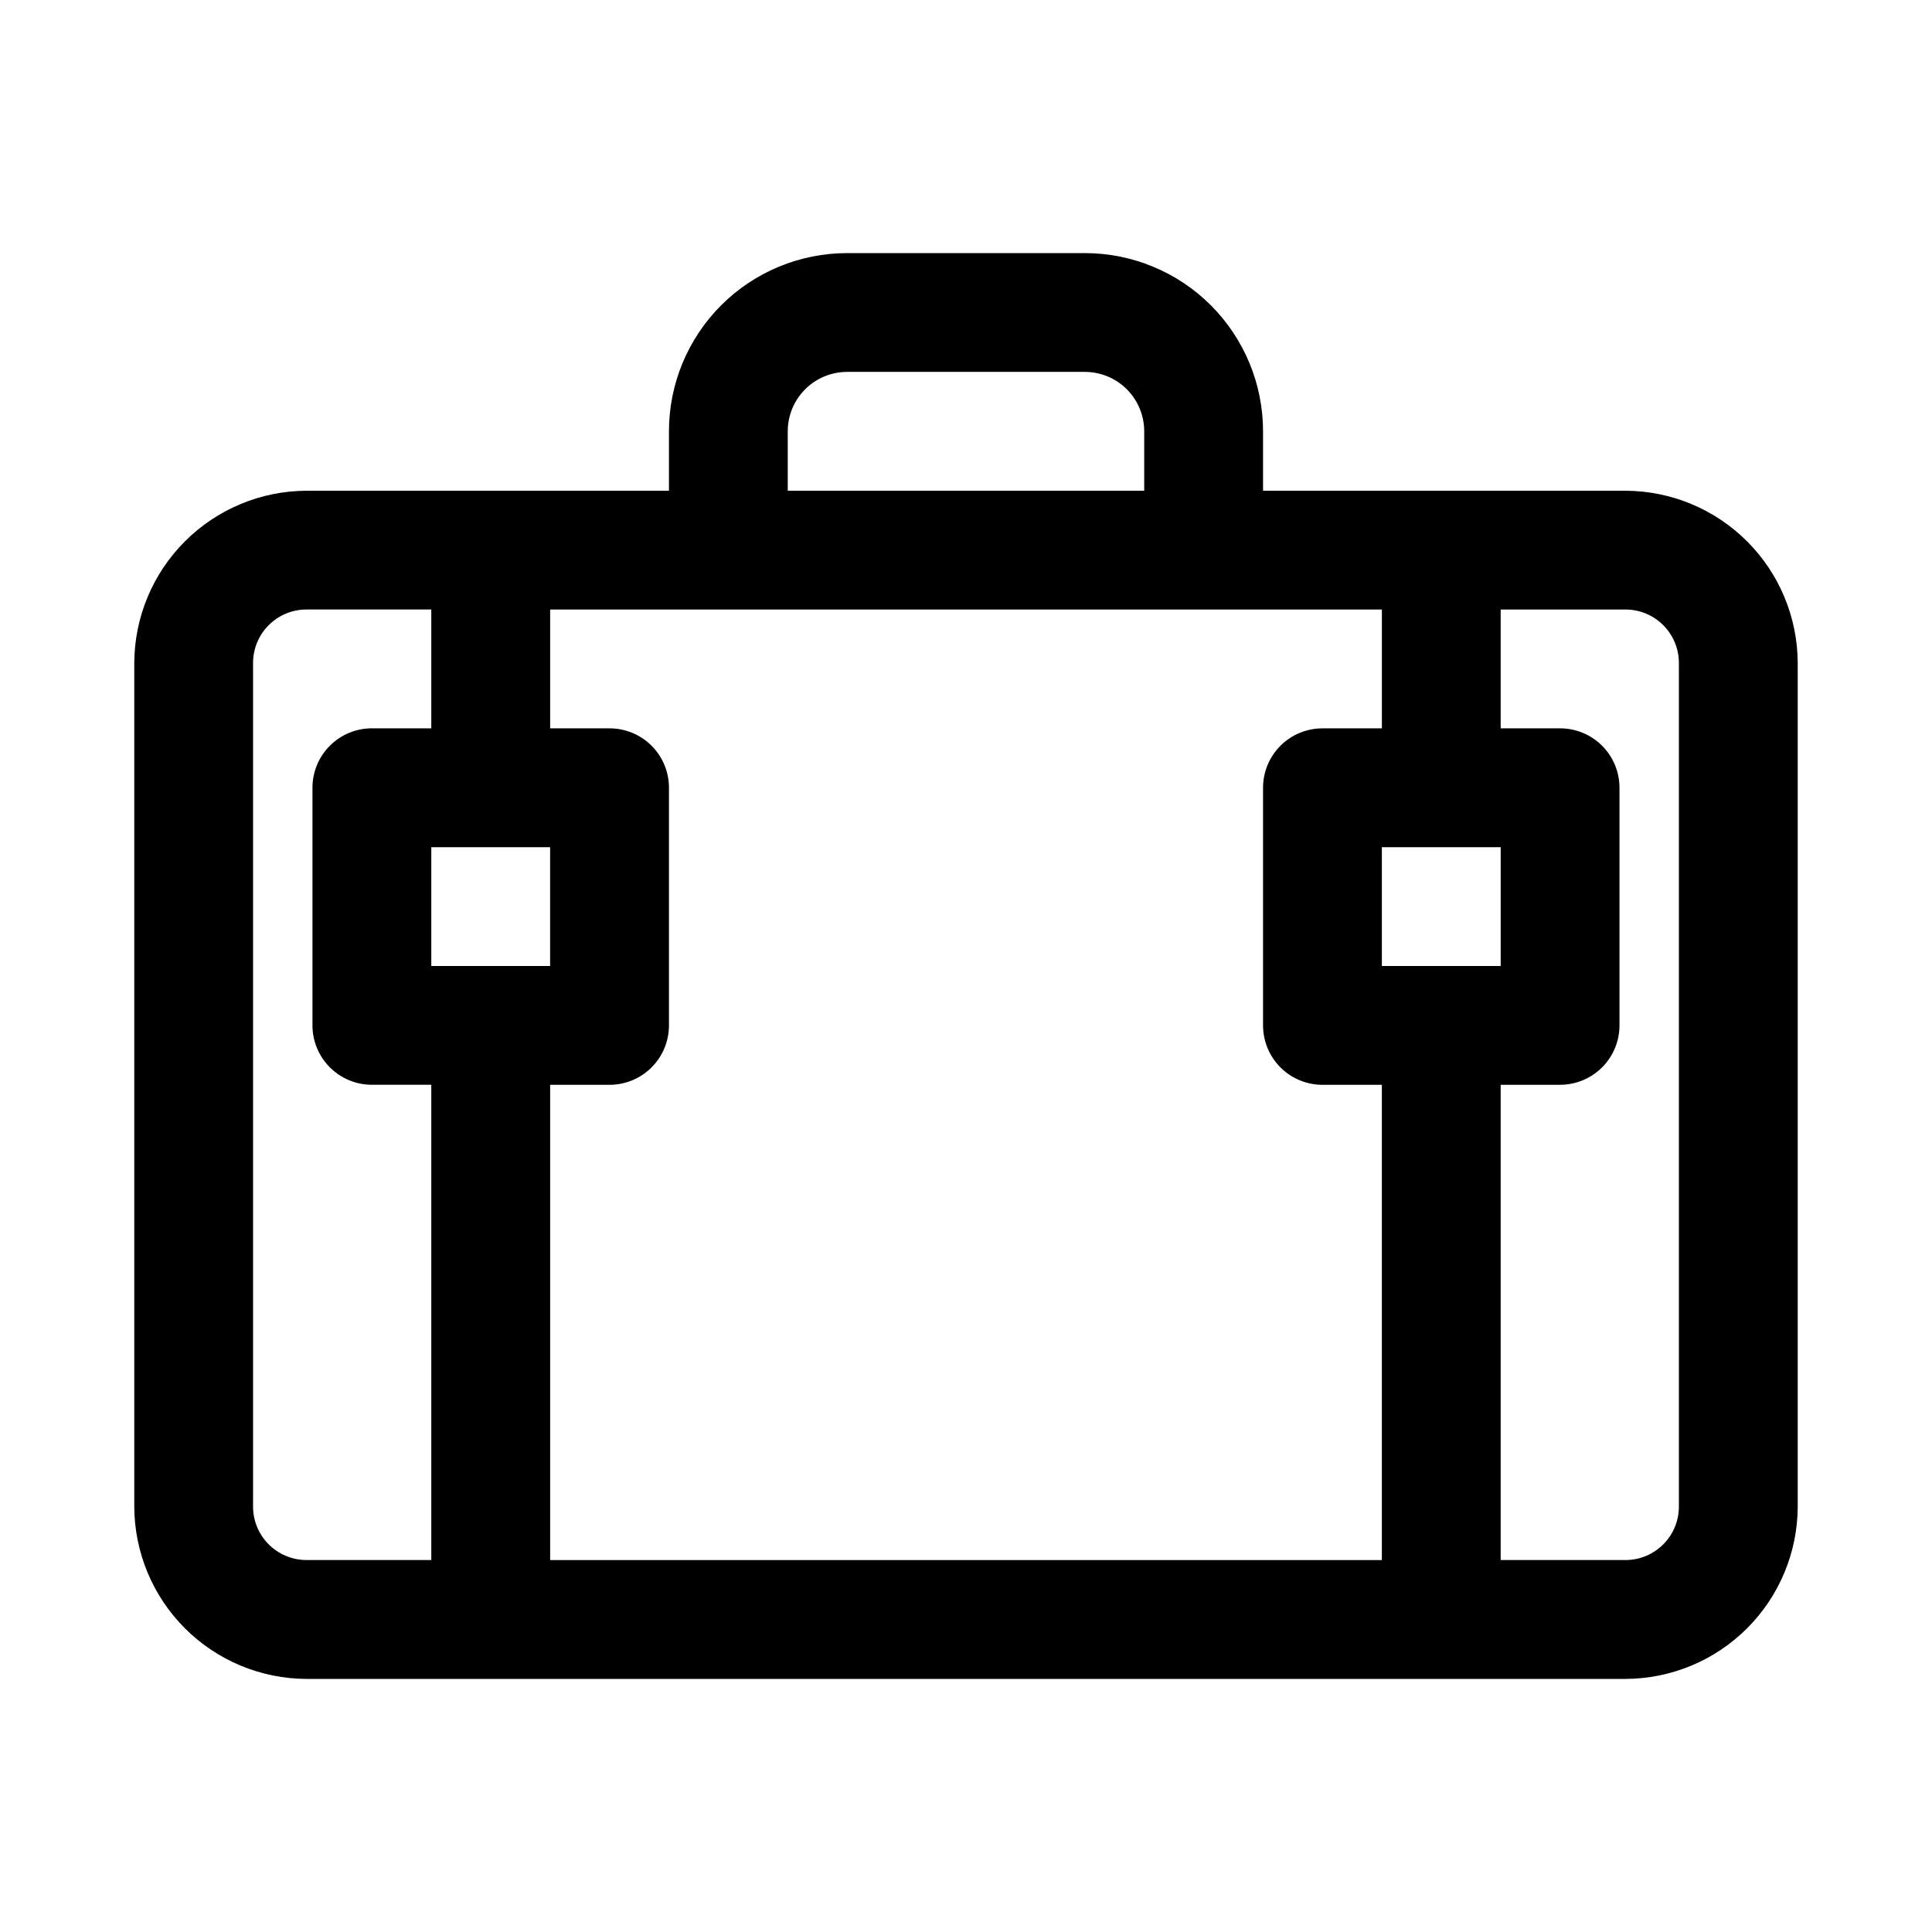 <?xml version="1.0" encoding="UTF-8"?>
<!-- Uploaded to: ICON Repo, www.iconrepo.com, Generator: ICON Repo Mixer Tools -->
<svg fill="#000000" width="800px" height="800px" version="1.1" viewBox="144 144 512 512" xmlns="http://www.w3.org/2000/svg">
 <path d="m574.76 274.05h-96.039v-15.746c0-12.527-4.977-24.539-13.832-33.398-8.859-8.855-20.875-13.832-33.398-13.832h-62.977c-12.527 0-24.543 4.977-33.398 13.832-8.859 8.859-13.836 20.871-13.836 33.398v15.746h-96.039c-12.094 0.039-23.684 4.863-32.238 13.418-8.555 8.555-13.375 20.145-13.418 32.238v223.57c0.043 12.098 4.863 23.684 13.418 32.238 8.555 8.555 20.145 13.379 32.238 13.418h349.52c12.098-0.039 23.684-4.863 32.238-13.418 8.555-8.555 13.379-20.141 13.418-32.238v-223.57c-0.039-12.094-4.863-23.684-13.418-32.238-8.555-8.555-20.141-13.379-32.238-13.418zm-64.551 125.95v-31.488h31.488v31.488zm-15.742-62.977h-0.004c-4.172 0-8.18 1.656-11.133 4.609-2.949 2.953-4.609 6.957-4.609 11.133v62.977c0 4.176 1.66 8.18 4.609 11.133 2.953 2.953 6.961 4.613 11.133 4.613h15.742v125.95l-220.41-0.004v-125.95h15.746c4.176 0 8.18-1.66 11.133-4.613s4.609-6.957 4.609-11.133v-62.977c0-4.176-1.656-8.18-4.609-11.133-2.953-2.953-6.957-4.609-11.133-4.609h-15.746v-31.488h220.42v31.488zm-204.68 31.488v31.488h-31.488v-31.488zm62.977-110.21v-0.004c0-4.176 1.66-8.18 4.613-11.133s6.957-4.609 11.133-4.609h62.977c4.176 0 8.18 1.656 11.133 4.609 2.949 2.953 4.609 6.957 4.609 11.133v15.746h-94.465zm-141.7 284.96v-223.57c0-7.824 6.344-14.168 14.168-14.168h33.062v31.488h-15.742c-4.176 0-8.18 1.656-11.133 4.609-2.953 2.953-4.613 6.957-4.613 11.133v62.977c0 4.176 1.66 8.18 4.613 11.133s6.957 4.613 11.133 4.613h15.742v125.95l-33.062-0.004c-7.824 0-14.168-6.344-14.168-14.168zm377.86 0c0 7.824-6.344 14.168-14.168 14.168h-33.062v-125.95h15.742c4.176 0 8.18-1.66 11.133-4.613 2.953-2.953 4.613-6.957 4.613-11.133v-62.977c0-4.176-1.66-8.18-4.613-11.133-2.953-2.953-6.957-4.609-11.133-4.609h-15.742v-31.488h33.062c7.824 0 14.168 6.344 14.168 14.168z"/>
</svg>